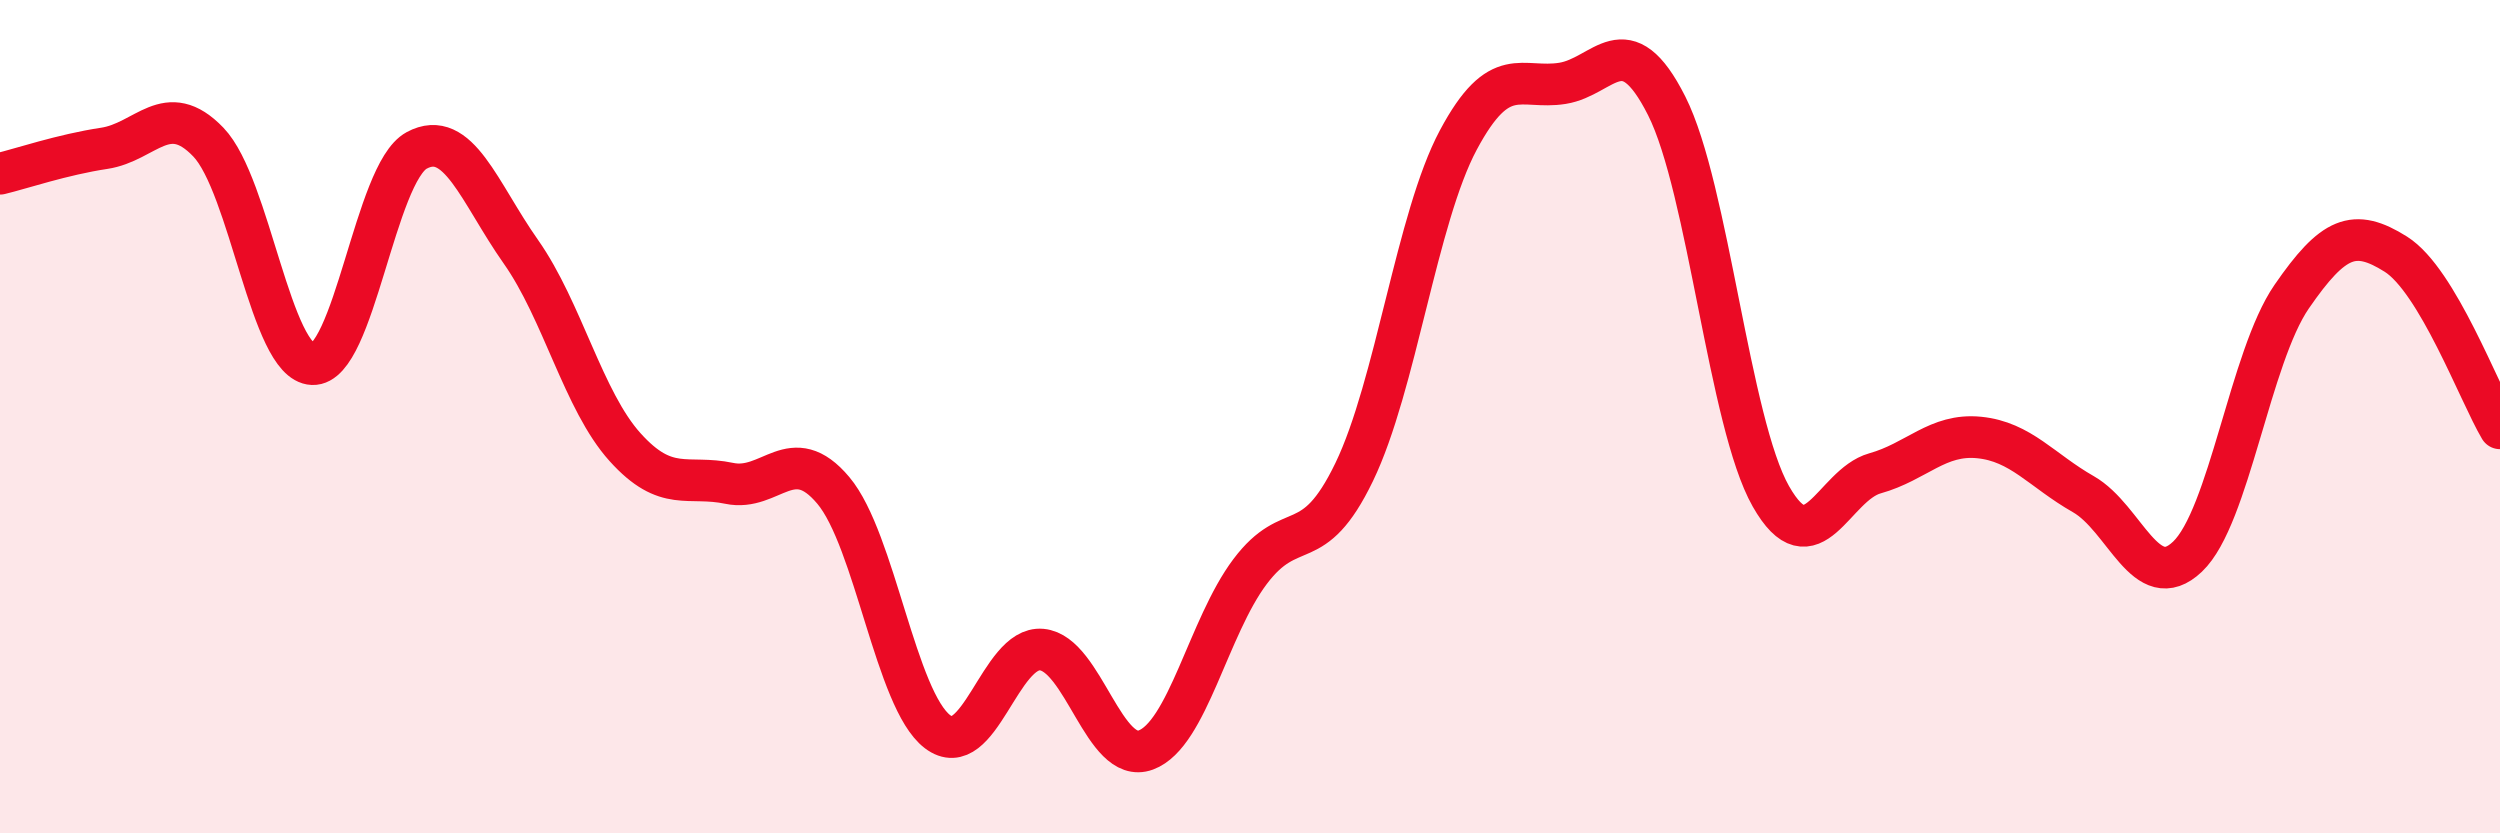 
    <svg width="60" height="20" viewBox="0 0 60 20" xmlns="http://www.w3.org/2000/svg">
      <path
        d="M 0,4.17 C 0.5,4.05 1.5,3.71 2.5,3.56 C 3.5,3.41 4,2.37 5,3.41 C 6,4.45 6.5,8.7 7.5,8.74 C 8.5,8.78 9,4.15 10,3.61 C 11,3.07 11.5,4.62 12.5,6.04 C 13.5,7.46 14,9.62 15,10.73 C 16,11.84 16.5,11.39 17.5,11.6 C 18.5,11.81 19,10.58 20,11.77 C 21,12.96 21.5,16.8 22.5,17.56 C 23.5,18.32 24,15.5 25,15.59 C 26,15.68 26.5,18.37 27.5,18 C 28.5,17.63 29,15.05 30,13.72 C 31,12.39 31.5,13.4 32.5,11.33 C 33.5,9.26 34,5.23 35,3.36 C 36,1.49 36.5,2.16 37.5,2 C 38.5,1.84 39,0.56 40,2.54 C 41,4.52 41.5,10.15 42.5,11.91 C 43.5,13.67 44,11.64 45,11.36 C 46,11.08 46.5,10.4 47.5,10.5 C 48.5,10.6 49,11.29 50,11.86 C 51,12.43 51.5,14.31 52.5,13.36 C 53.5,12.41 54,8.57 55,7.12 C 56,5.67 56.5,5.47 57.5,6.1 C 58.5,6.73 59.5,9.44 60,10.28L60 20L0 20Z"
        fill="#EB0A25"
        opacity="0.1"
        stroke-linecap="round"
        stroke-linejoin="round"
      />
      <path
        d="M 0,4.17 C 0.5,4.05 1.5,3.71 2.5,3.56 C 3.5,3.41 4,2.37 5,3.41 C 6,4.45 6.5,8.7 7.5,8.74 C 8.5,8.78 9,4.15 10,3.61 C 11,3.07 11.5,4.62 12.5,6.04 C 13.5,7.46 14,9.62 15,10.73 C 16,11.84 16.5,11.39 17.5,11.6 C 18.5,11.81 19,10.58 20,11.77 C 21,12.96 21.5,16.8 22.5,17.56 C 23.5,18.32 24,15.5 25,15.59 C 26,15.68 26.5,18.37 27.5,18 C 28.5,17.63 29,15.05 30,13.72 C 31,12.39 31.5,13.4 32.5,11.33 C 33.5,9.26 34,5.23 35,3.36 C 36,1.49 36.5,2.16 37.5,2 C 38.5,1.84 39,0.56 40,2.54 C 41,4.52 41.5,10.15 42.5,11.91 C 43.5,13.67 44,11.64 45,11.36 C 46,11.08 46.5,10.4 47.5,10.5 C 48.5,10.6 49,11.29 50,11.86 C 51,12.43 51.5,14.31 52.5,13.36 C 53.5,12.41 54,8.57 55,7.12 C 56,5.67 56.5,5.47 57.5,6.1 C 58.5,6.73 59.5,9.44 60,10.28"
        stroke="#EB0A25"
        stroke-width="1"
        fill="none"
        stroke-linecap="round"
        stroke-linejoin="round"
      />
    </svg>
  